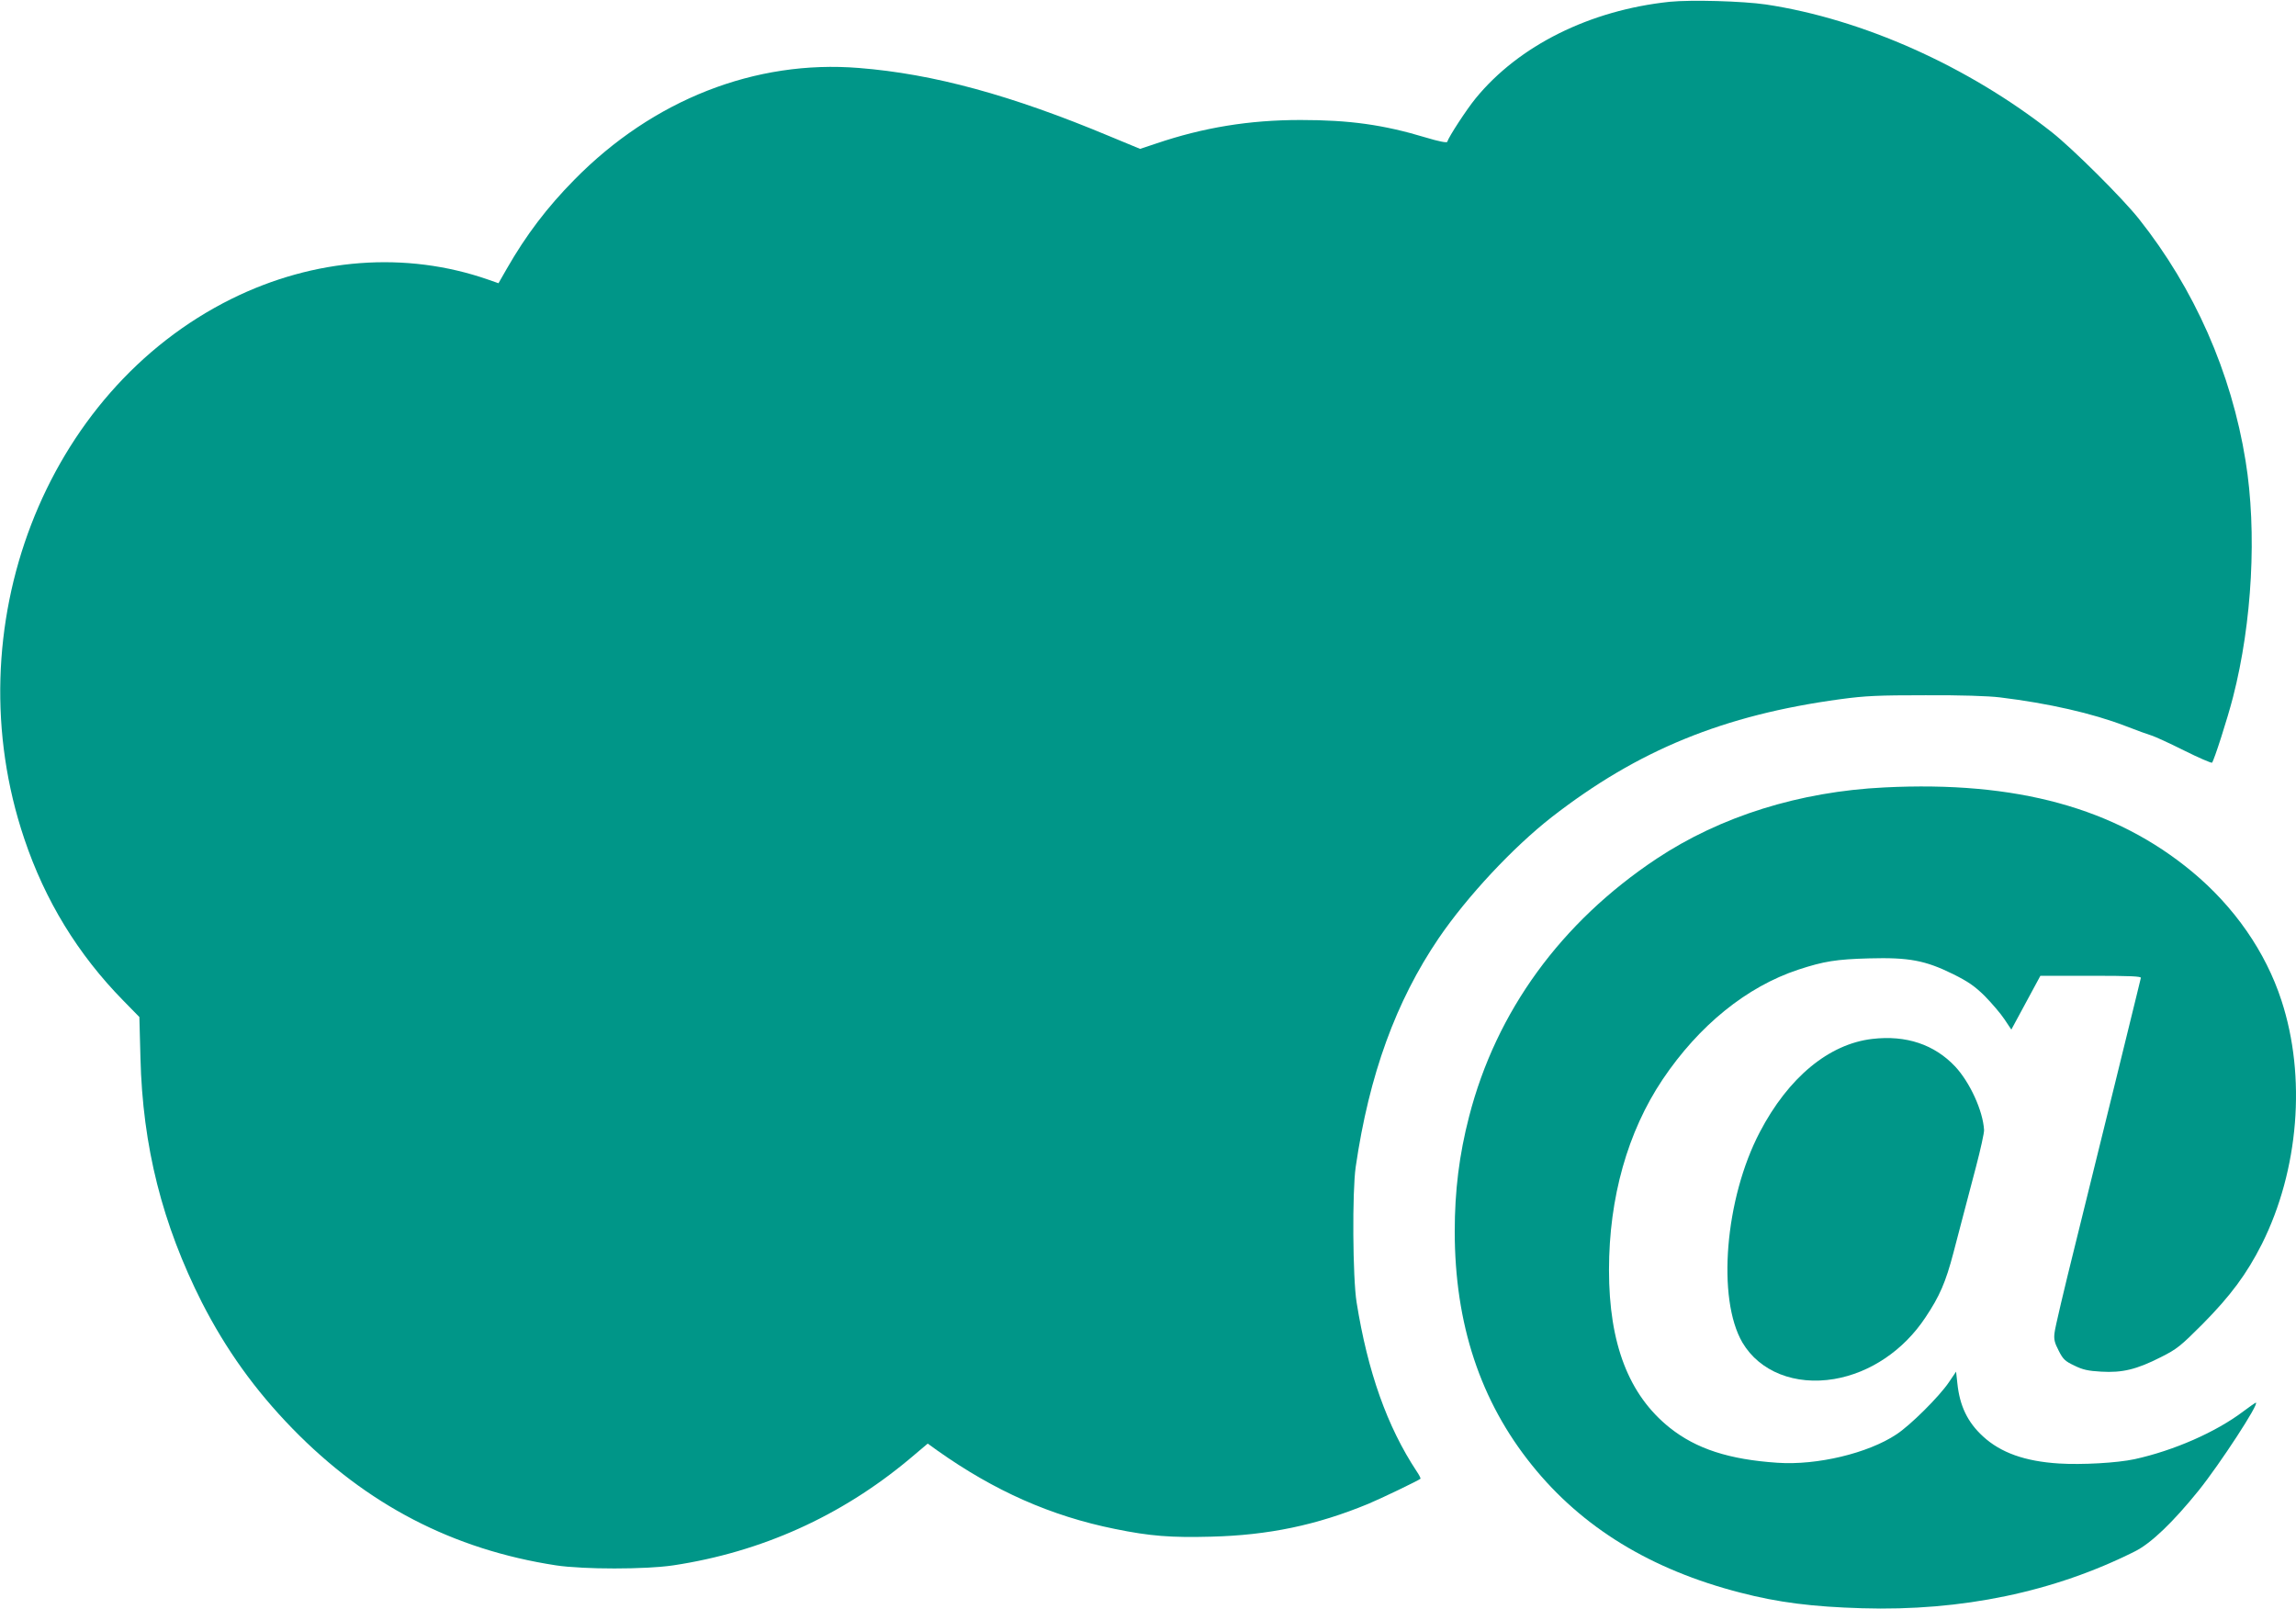 <?xml version="1.0" standalone="no"?>
<!DOCTYPE svg PUBLIC "-//W3C//DTD SVG 20010904//EN"
 "http://www.w3.org/TR/2001/REC-SVG-20010904/DTD/svg10.dtd">
<svg version="1.0" xmlns="http://www.w3.org/2000/svg"
 width="1280pt" height="897pt" viewBox="0 0 1280 897"
 preserveAspectRatio="xMidYMid meet">
<g transform="translate(0,897) scale(0.1,-0.1)"
fill="#009688" stroke="none">
<path d="M9308 8960 c-445 -47 -841 -244 -1082 -539 -49 -60 -148 -211 -158
-242 -2 -6 -49 3 -118 24 -238 72 -427 98 -700 98 -287 0 -541 -42 -804 -131
l-90 -30 -169 70 c-550 230 -983 348 -1398 381 -578 47 -1149 -177 -1587 -623
-153 -155 -270 -310 -376 -495 l-47 -82 -57 20 c-459 160 -970 121 -1431 -107
-1043 -517 -1551 -1837 -1156 -3009 116 -346 300 -646 551 -902 l91 -93 6
-227 c12 -495 122 -928 343 -1365 134 -262 295 -487 504 -702 414 -425 896
-675 1470 -763 152 -23 498 -23 653 0 491 74 935 274 1316 592 l103 87 54 -39
c318 -225 633 -365 990 -437 195 -40 313 -49 536 -43 319 8 588 64 876 183 72
30 280 130 291 140 2 2 -7 21 -21 41 -165 250 -273 555 -335 942 -22 136 -25
619 -5 756 75 514 224 923 463 1275 159 233 413 505 629 674 482 375 961 570
1610 658 140 19 213 22 475 22 196 1 349 -4 415 -12 271 -33 516 -89 698 -159
64 -25 131 -49 148 -54 17 -5 98 -42 180 -83 82 -41 152 -71 156 -68 11 12 86
245 117 366 107 416 134 922 70 1316 -79 493 -286 961 -595 1350 -93 117 -369
391 -484 482 -468 369 -1057 632 -1595 713 -131 19 -416 27 -537 15z"/>
<path d="M10505 4580 c-473 -23 -913 -161 -1269 -397 -533 -354 -895 -851
-1046 -1438 -55 -212 -80 -415 -80 -640 0 -516 143 -947 431 -1304 279 -347
663 -582 1161 -710 211 -55 404 -79 678 -87 556 -17 1072 91 1522 317 90 45
212 162 355 339 119 148 342 490 319 490 -3 0 -34 -22 -69 -48 -153 -116 -388
-219 -607 -267 -98 -21 -293 -32 -422 -24 -189 12 -324 60 -423 151 -86 79
-130 170 -143 297 l-7 64 -40 -59 c-54 -80 -216 -241 -293 -291 -158 -105
-442 -173 -662 -158 -271 18 -454 78 -601 195 -229 183 -339 468 -339 880 0
403 104 771 299 1062 203 302 469 517 756 612 143 47 212 58 395 63 222 6 313
-11 469 -88 82 -41 118 -65 176 -122 39 -40 89 -98 110 -130 l38 -57 81 150
81 150 282 0 c221 0 282 -3 278 -12 -2 -7 -13 -53 -25 -103 -24 -101 -176
-716 -341 -1385 -61 -245 -113 -465 -115 -490 -5 -36 0 -56 23 -100 24 -48 36
-59 87 -83 46 -23 77 -30 150 -34 117 -7 197 12 331 80 92 46 111 62 235 186
156 158 245 278 330 446 206 412 248 933 109 1357 -88 271 -263 523 -498 718
-429 356 -979 507 -1716 470z"/>
<path d="M10438 3178 c-242 -28 -468 -215 -627 -519 -195 -372 -240 -929 -97
-1174 96 -162 293 -240 512 -203 200 34 387 160 508 343 79 118 113 196 156
360 17 66 42 161 55 210 13 50 45 171 71 270 26 99 46 191 45 205 -6 107 -79
266 -161 354 -116 123 -273 176 -462 154z"/>
</g>
</svg>
